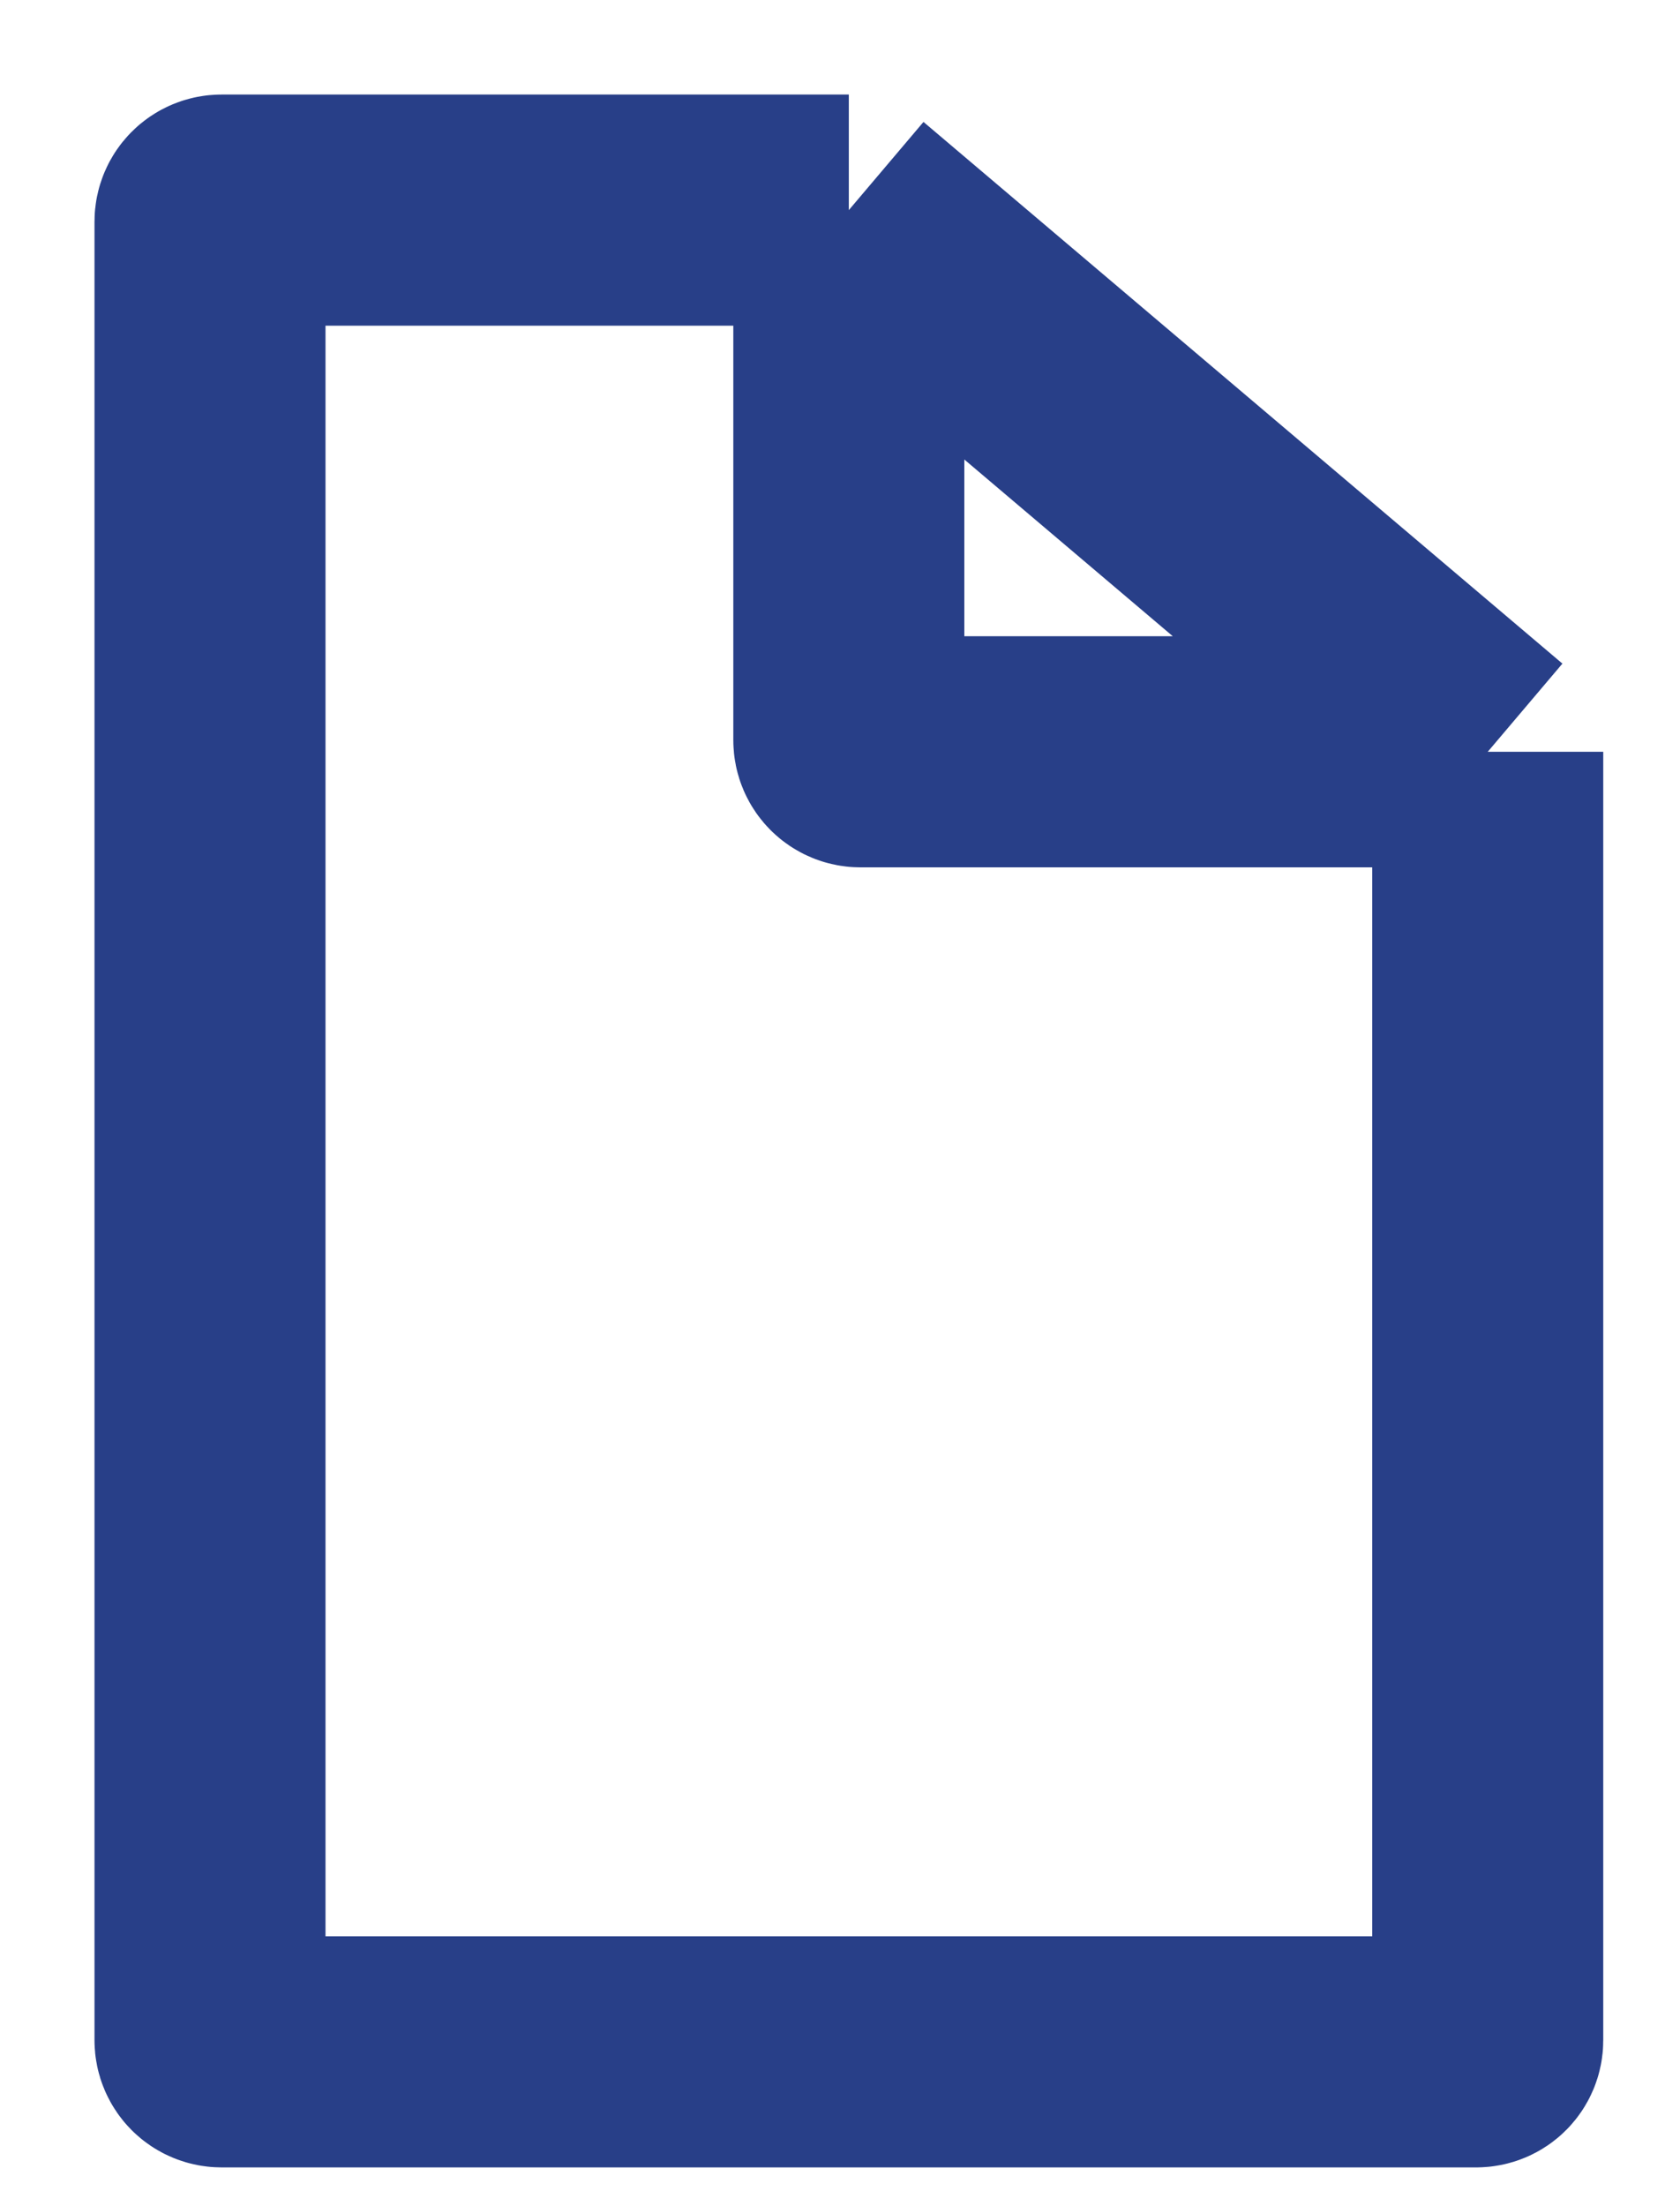<?xml version="1.0" encoding="utf-8"?>
<svg xmlns="http://www.w3.org/2000/svg" fill="none" height="100%" overflow="visible" preserveAspectRatio="none" style="display: block;" viewBox="0 0 16 21" width="100%">
<path d="M8.084 2H2.11C2.049 2 2 2.049 2 2.11V19.421C2 19.482 2.049 19.531 2.11 19.531H14.059C14.12 19.531 14.169 19.482 14.169 19.421V7.156M8.084 2L14.169 7.156M8.084 2V7.046C8.084 7.107 8.134 7.156 8.194 7.156H14.169" id="Vector 2" stroke="#283F88" stroke-width="2.2"/>
</svg>